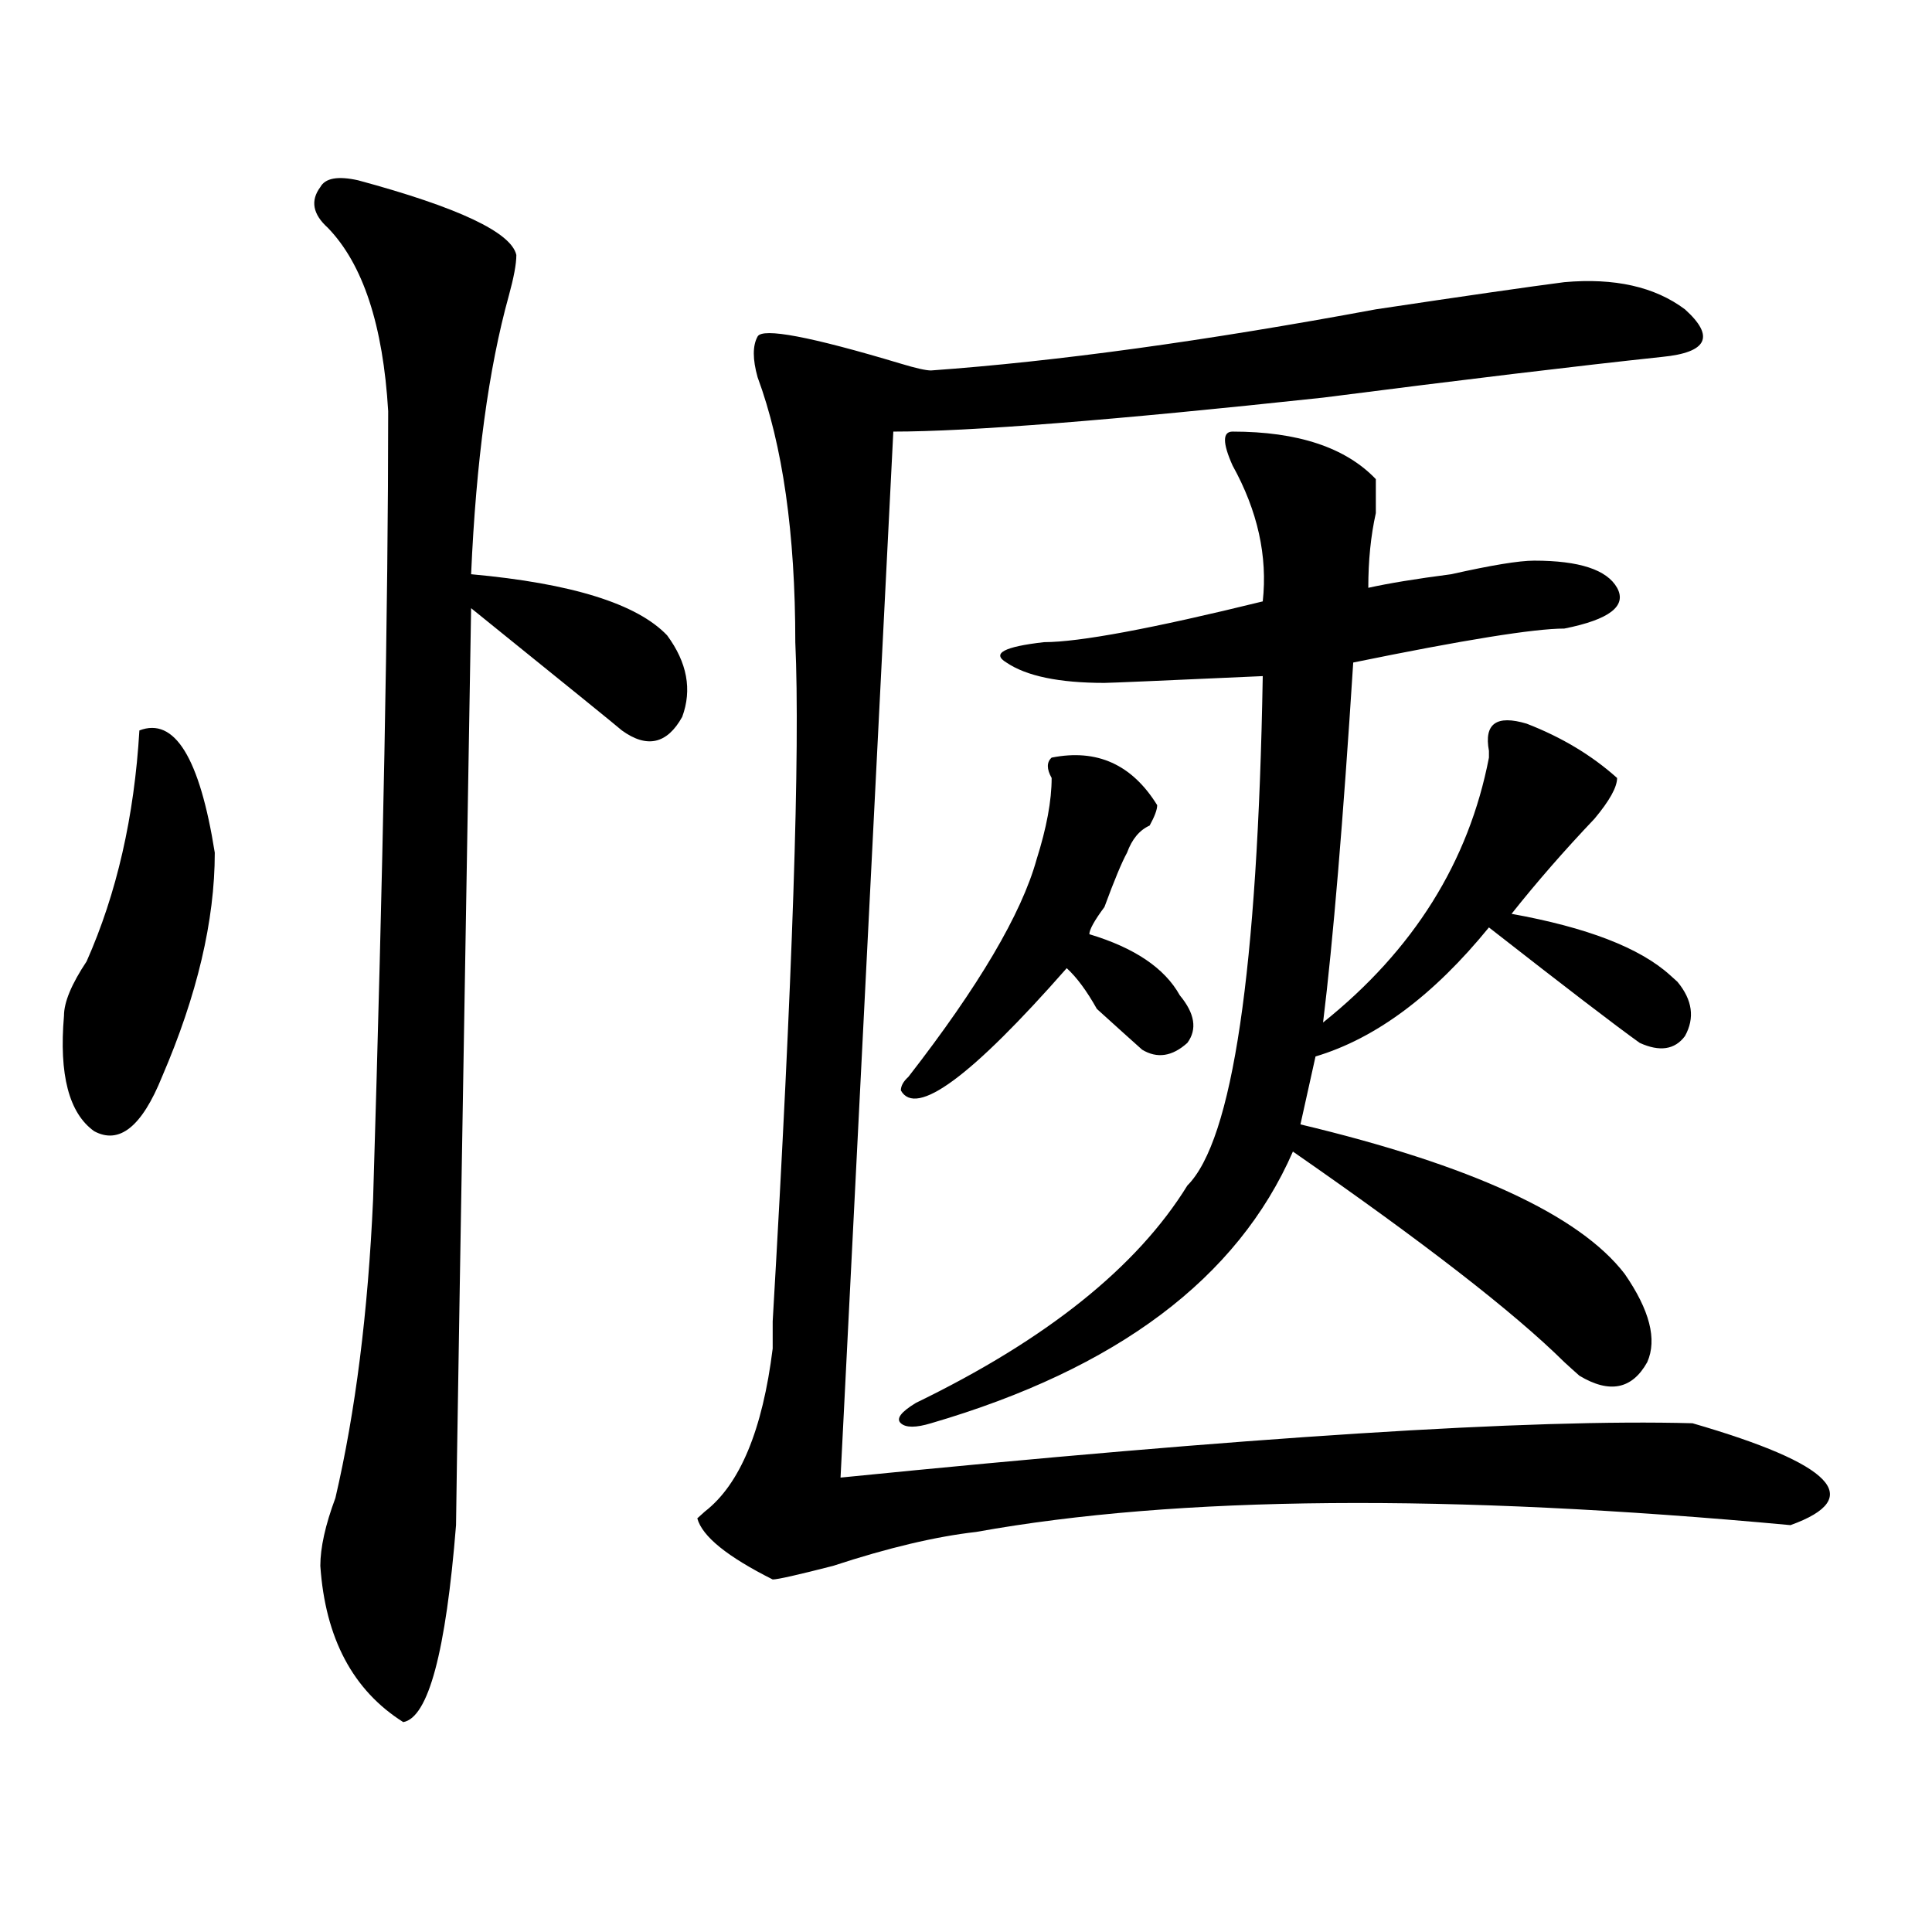 <?xml version="1.0" encoding="utf-8"?>
<!-- Generator: Adobe Illustrator 16.0.0, SVG Export Plug-In . SVG Version: 6.00 Build 0)  -->
<!DOCTYPE svg PUBLIC "-//W3C//DTD SVG 1.1//EN" "http://www.w3.org/Graphics/SVG/1.1/DTD/svg11.dtd">
<svg version="1.1" id="图层_1" xmlns="http://www.w3.org/2000/svg" xmlns:xlink="http://www.w3.org/1999/xlink" x="0px" y="0px"
	 width="1000px" height="1000px" viewBox="0 0 1000 1000" enable-background="new 0 0 1000 1000" xml:space="preserve">
<path d="M72.145,378.078c18.171-7.031,31.219,14.063,39.023,63.281c0,35.156-9.146,73.828-27.316,116.016
	C73.425,583.193,61.718,592.531,48.73,585.5c-13.048-9.338-18.231-29.278-15.609-59.766c0-7.031,3.902-16.369,11.707-28.125
	C60.438,462.453,69.522,422.628,72.145,378.078z M185.313,93.313c52.011,14.063,79.327,26.972,81.949,38.672
	c0,4.725-1.341,11.756-3.902,21.094c-10.427,37.519-16.95,85.584-19.512,144.141c52.011,4.725,85.852,15.271,101.461,31.641
	c10.366,14.063,12.987,28.125,7.805,42.188c-7.805,14.063-18.231,16.425-31.219,7.031c-2.622-2.307-28.657-23.4-78.047-63.281
	c-5.243,309.375-7.805,467.578-7.805,474.609c-5.243,65.588-14.329,99.591-27.316,101.953
	c-26.036-16.425-40.364-43.396-42.926-80.859c0-9.394,2.562-21.094,7.805-35.156c10.366-44.494,16.89-96.075,19.512-154.688
	c5.183-171.057,7.805-307.013,7.805-407.813c-2.622-44.494-13.048-76.135-31.219-94.922c-7.805-7.031-9.146-14.063-3.902-21.094
	C168.362,92.159,174.886,91.006,185.313,93.313z M809.688,146.047c25.976-2.307,46.828,2.362,62.438,14.063
	c15.609,14.063,11.707,22.303-11.707,24.609c-44.267,4.725-102.802,11.756-175.605,21.094
	c-109.266,11.756-183.41,17.578-222.434,17.578l-27.316,541.406c210.727-21.094,357.675-30.432,440.965-28.125
	c72.804,21.094,89.754,38.672,50.73,52.734c-176.946-16.369-317.431-15.216-421.453,3.516c-20.853,2.362-45.548,8.185-74.145,17.578
	c-18.231,4.669-28.657,7.031-31.219,7.031c-23.414-11.756-36.462-22.247-39.023-31.641l3.902-3.516
	c18.171-14.063,29.878-42.188,35.121-84.375v-14.063c10.366-178.088,14.269-295.313,11.707-351.563
	c0-56.25-6.524-101.953-19.512-137.109c-2.622-9.338-2.622-16.369,0-21.094c2.562-4.669,27.316,0,74.145,14.063
	c7.805,2.362,12.987,3.516,15.609,3.516c64.999-4.669,141.765-15.216,230.238-31.641
	C758.957,153.078,791.456,148.409,809.688,146.047z M637.984,223.391c33.78,0,58.535,8.24,74.145,24.609c0,4.725,0,10.547,0,17.578
	c-2.622,11.756-3.902,24.609-3.902,38.672c10.366-2.307,24.694-4.669,42.926-7.031c20.792-4.669,35.121-7.031,42.926-7.031
	c23.414,0,37.683,4.725,42.926,14.063c5.183,9.394-3.902,16.425-27.316,21.094c-15.609,0-52.071,5.878-109.266,17.578
	c-5.243,82.068-10.427,144.141-15.609,186.328c46.828-37.463,75.425-83.166,85.852-137.109v-3.516
	c-2.622-14.063,3.902-18.731,19.512-14.063c18.171,7.031,33.78,16.425,46.828,28.125c0,4.725-3.902,11.756-11.707,21.094
	c-15.609,16.425-29.938,32.85-42.926,49.219c39.023,7.031,66.34,17.578,81.949,31.641l3.902,3.516
	c7.805,9.394,9.085,18.787,3.902,28.125c-5.243,7.031-13.048,8.24-23.414,3.516c-13.048-9.338-39.023-29.278-78.047-59.766
	c-28.657,35.156-58.535,57.459-89.754,66.797l-7.805,35.156c88.413,21.094,144.387,46.912,167.801,77.344
	c12.987,18.787,16.89,34.003,11.707,45.703c-7.805,14.063-19.512,16.425-35.121,7.031c-2.622-2.307-5.243-4.669-7.805-7.031
	c-26.036-25.763-72.864-62.072-140.484-108.984c-28.657,65.644-91.095,112.5-187.313,140.625c-7.805,2.362-13.048,2.362-15.609,0
	c-2.622-2.307,0-5.822,7.805-10.547c67.62-32.794,114.448-70.313,140.484-112.5c23.414-23.4,36.401-111.291,39.023-263.672
	c-52.071,2.362-79.388,3.516-81.949,3.516c-23.414,0-40.364-3.516-50.73-10.547c-7.805-4.669-1.341-8.185,19.512-10.547
	c18.171,0,55.913-7.031,113.168-21.094c2.562-23.4-2.622-46.856-15.609-70.313C632.741,229.269,632.741,223.391,637.984,223.391z
	 M544.328,392.141c23.414-4.669,41.585,3.516,54.633,24.609c0,2.362-1.341,5.878-3.902,10.547
	c-5.243,2.362-9.146,7.031-11.707,14.063c-2.622,4.725-6.524,14.063-11.707,28.125c-5.243,7.031-7.805,11.756-7.805,14.063
	c23.414,7.031,39.023,17.578,46.828,31.641c7.805,9.394,9.085,17.578,3.902,24.609c-7.805,7.031-15.609,8.24-23.414,3.516
	c-5.243-4.669-13.048-11.7-23.414-21.094c-5.243-9.338-10.427-16.369-15.609-21.094c-49.45,56.25-78.047,77.344-85.852,63.281
	c0-2.307,1.28-4.669,3.902-7.031c36.401-46.856,58.535-84.375,66.34-112.5c5.183-16.369,7.805-30.432,7.805-42.188
	C541.706,398.019,541.706,394.503,544.328,392.141z"/>
</svg>
